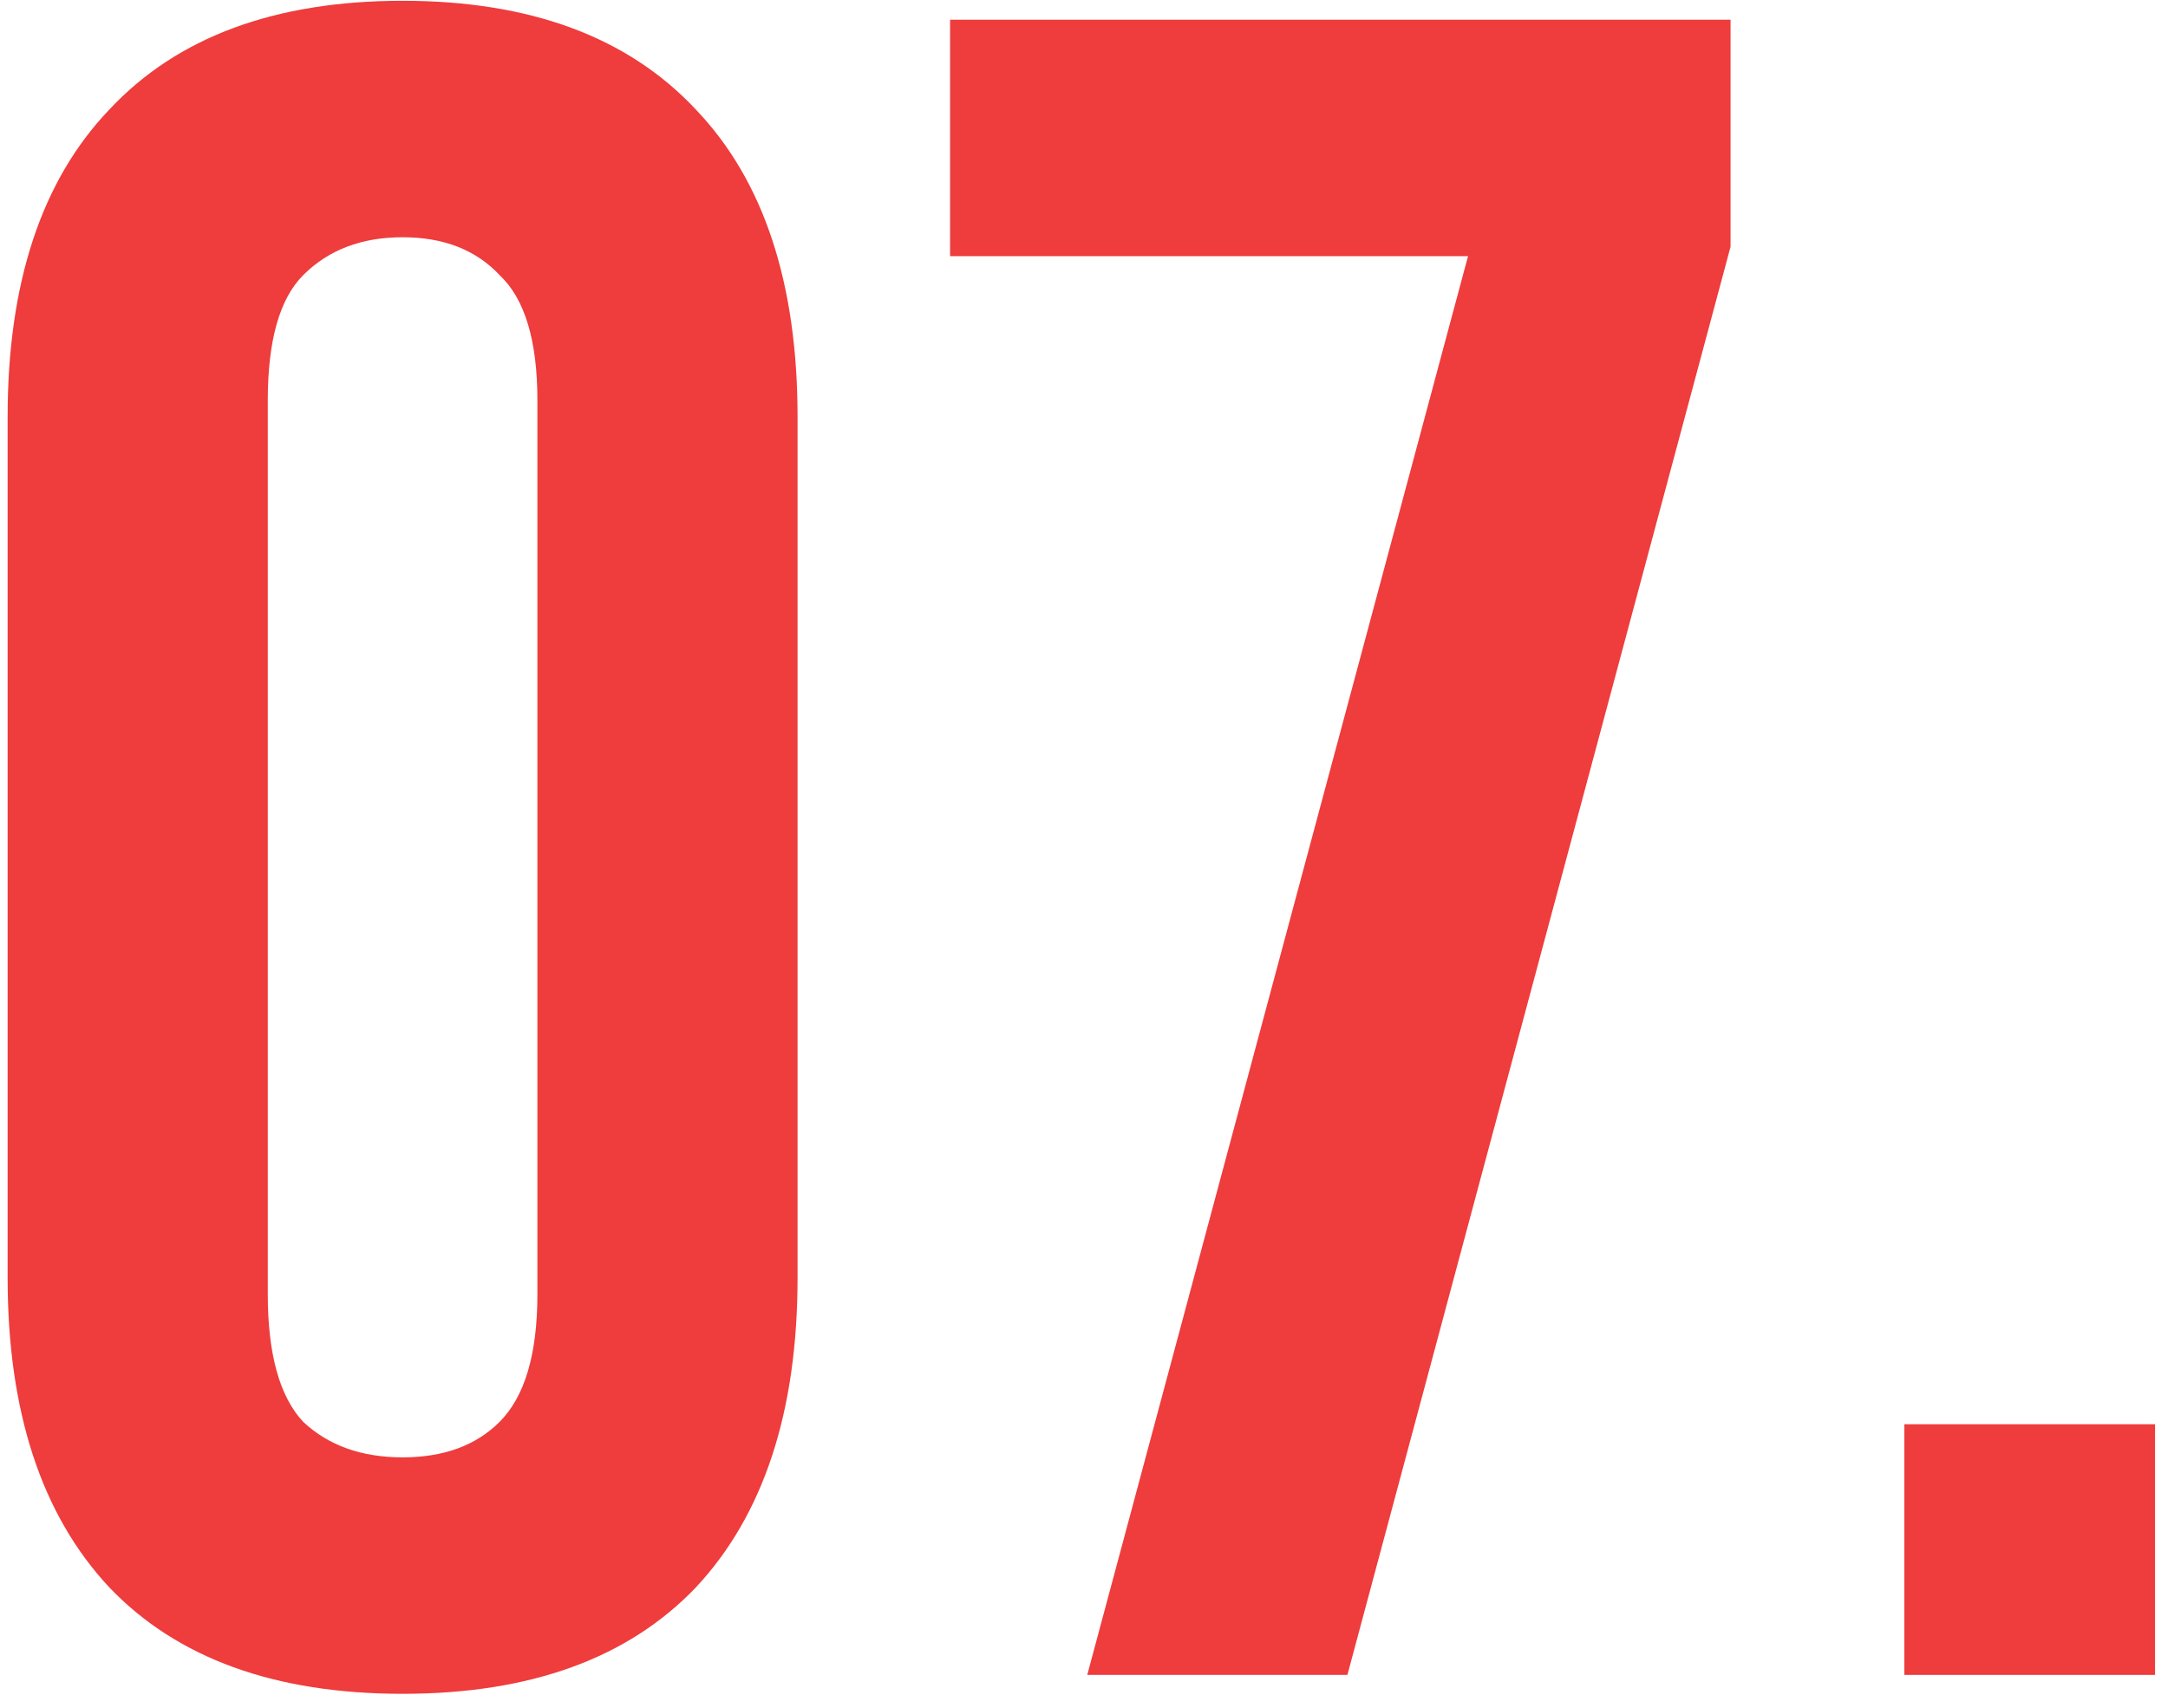 <?xml version="1.0" encoding="UTF-8"?> <svg xmlns="http://www.w3.org/2000/svg" width="132" height="104" viewBox="0 0 132 104" fill="none"> <path d="M16.304 78.816C16.304 82.464 17.024 85.056 18.464 86.592C20 88.032 22.016 88.752 24.512 88.752C27.008 88.752 28.976 88.032 30.416 86.592C31.952 85.056 32.72 82.464 32.72 78.816V24.384C32.72 20.736 31.952 18.192 30.416 16.752C28.976 15.216 27.008 14.448 24.512 14.448C22.016 14.448 20 15.216 18.464 16.752C17.024 18.192 16.304 20.736 16.304 24.384V78.816ZM0.464 25.392C0.464 17.232 2.528 10.992 6.656 6.672C10.784 2.256 16.736 0.048 24.512 0.048C32.288 0.048 38.24 2.256 42.368 6.672C46.496 10.992 48.56 17.232 48.56 25.392V77.808C48.56 85.968 46.496 92.256 42.368 96.672C38.24 100.992 32.288 103.152 24.512 103.152C16.736 103.152 10.784 100.992 6.656 96.672C2.528 92.256 0.464 85.968 0.464 77.808V25.392Z" fill="#EF3C3C"></path> <path d="M105.366 1.2V15.024L82.038 102H66.198L89.382 15.6H57.846V1.2H105.366Z" fill="#EF3C3C"></path> <path d="M131.211 86.736V102H115.947V86.736H131.211Z" fill="#EF3C3C"></path> </svg> 